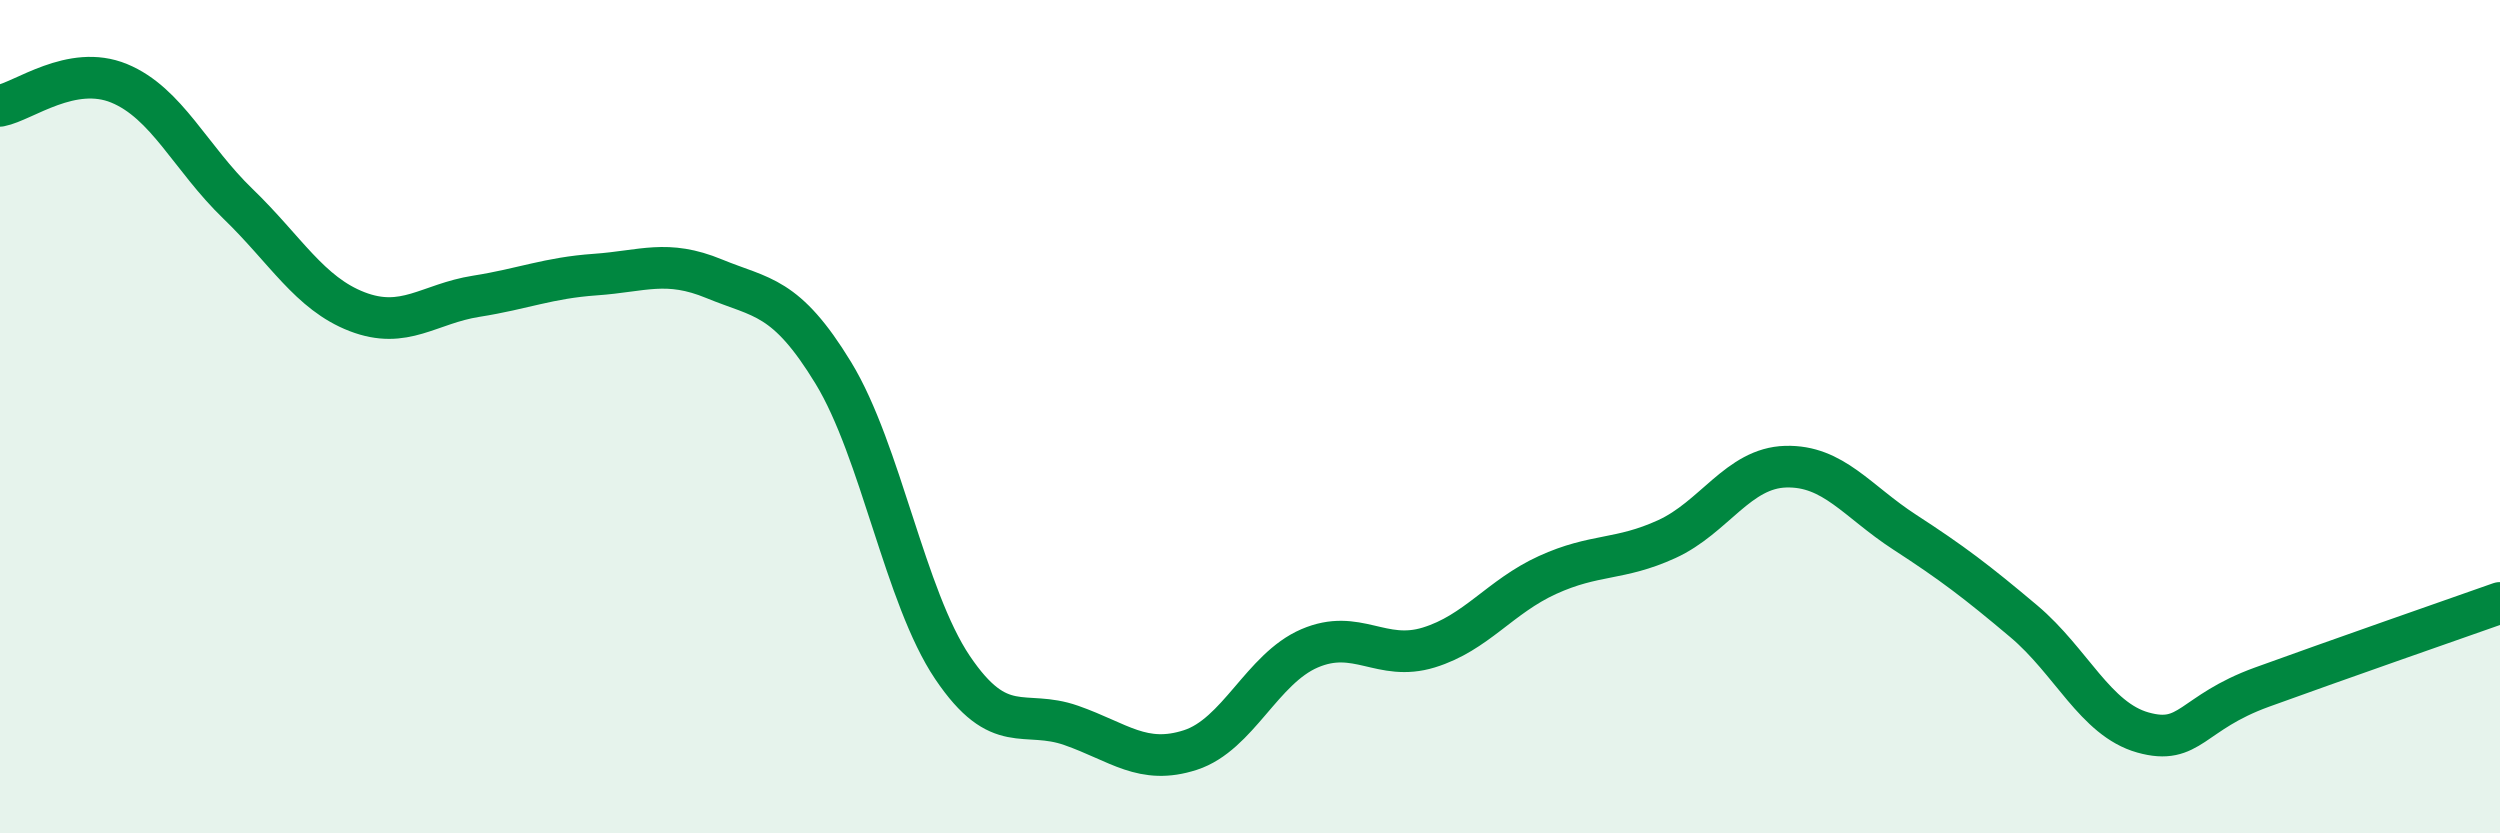
    <svg width="60" height="20" viewBox="0 0 60 20" xmlns="http://www.w3.org/2000/svg">
      <path
        d="M 0,2.54 C 0.57,2.43 1.72,1.53 2.86,2 C 4,2.47 4.57,3.79 5.71,4.89 C 6.85,5.99 7.43,7.04 8.57,7.48 C 9.71,7.92 10.29,7.29 11.43,7.11 C 12.57,6.93 13.15,6.67 14.29,6.59 C 15.43,6.51 16,6.22 17.14,6.69 C 18.28,7.16 18.86,7.08 20,8.95 C 21.14,10.82 21.72,14.33 22.86,16.02 C 24,17.71 24.57,17.01 25.71,17.41 C 26.85,17.81 27.43,18.37 28.57,18 C 29.71,17.63 30.29,16.05 31.43,15.56 C 32.57,15.07 33.15,15.89 34.29,15.54 C 35.43,15.19 36,14.32 37.14,13.8 C 38.28,13.28 38.86,13.46 40,12.94 C 41.14,12.42 41.72,11.23 42.86,11.2 C 44,11.17 44.57,12.03 45.71,12.77 C 46.85,13.51 47.43,13.95 48.57,14.91 C 49.71,15.87 50.29,17.26 51.43,17.58 C 52.57,17.9 52.58,17.11 54.29,16.49 C 56,15.87 58.86,14.87 60,14.47L60 20L0 20Z"
        fill="#008740"
        opacity="0.1"
        stroke-linecap="round"
        stroke-linejoin="round"
      />
      <path
        d="M 0,2.54 C 0.57,2.43 1.72,1.53 2.86,2 C 4,2.47 4.57,3.79 5.71,4.89 C 6.85,5.99 7.43,7.04 8.57,7.48 C 9.71,7.92 10.29,7.29 11.43,7.11 C 12.57,6.93 13.15,6.67 14.29,6.59 C 15.43,6.51 16,6.22 17.14,6.69 C 18.28,7.16 18.86,7.08 20,8.95 C 21.14,10.82 21.72,14.33 22.86,16.02 C 24,17.71 24.57,17.01 25.71,17.41 C 26.85,17.81 27.43,18.37 28.57,18 C 29.71,17.63 30.29,16.05 31.43,15.56 C 32.57,15.07 33.15,15.89 34.29,15.54 C 35.43,15.19 36,14.32 37.14,13.8 C 38.28,13.28 38.86,13.46 40,12.94 C 41.14,12.42 41.72,11.23 42.86,11.2 C 44,11.17 44.57,12.03 45.71,12.77 C 46.85,13.51 47.43,13.95 48.57,14.91 C 49.71,15.87 50.29,17.26 51.43,17.58 C 52.57,17.9 52.58,17.11 54.29,16.49 C 56,15.87 58.86,14.87 60,14.47"
        stroke="#008740"
        stroke-width="1"
        fill="none"
        stroke-linecap="round"
        stroke-linejoin="round"
      />
    </svg>
  
